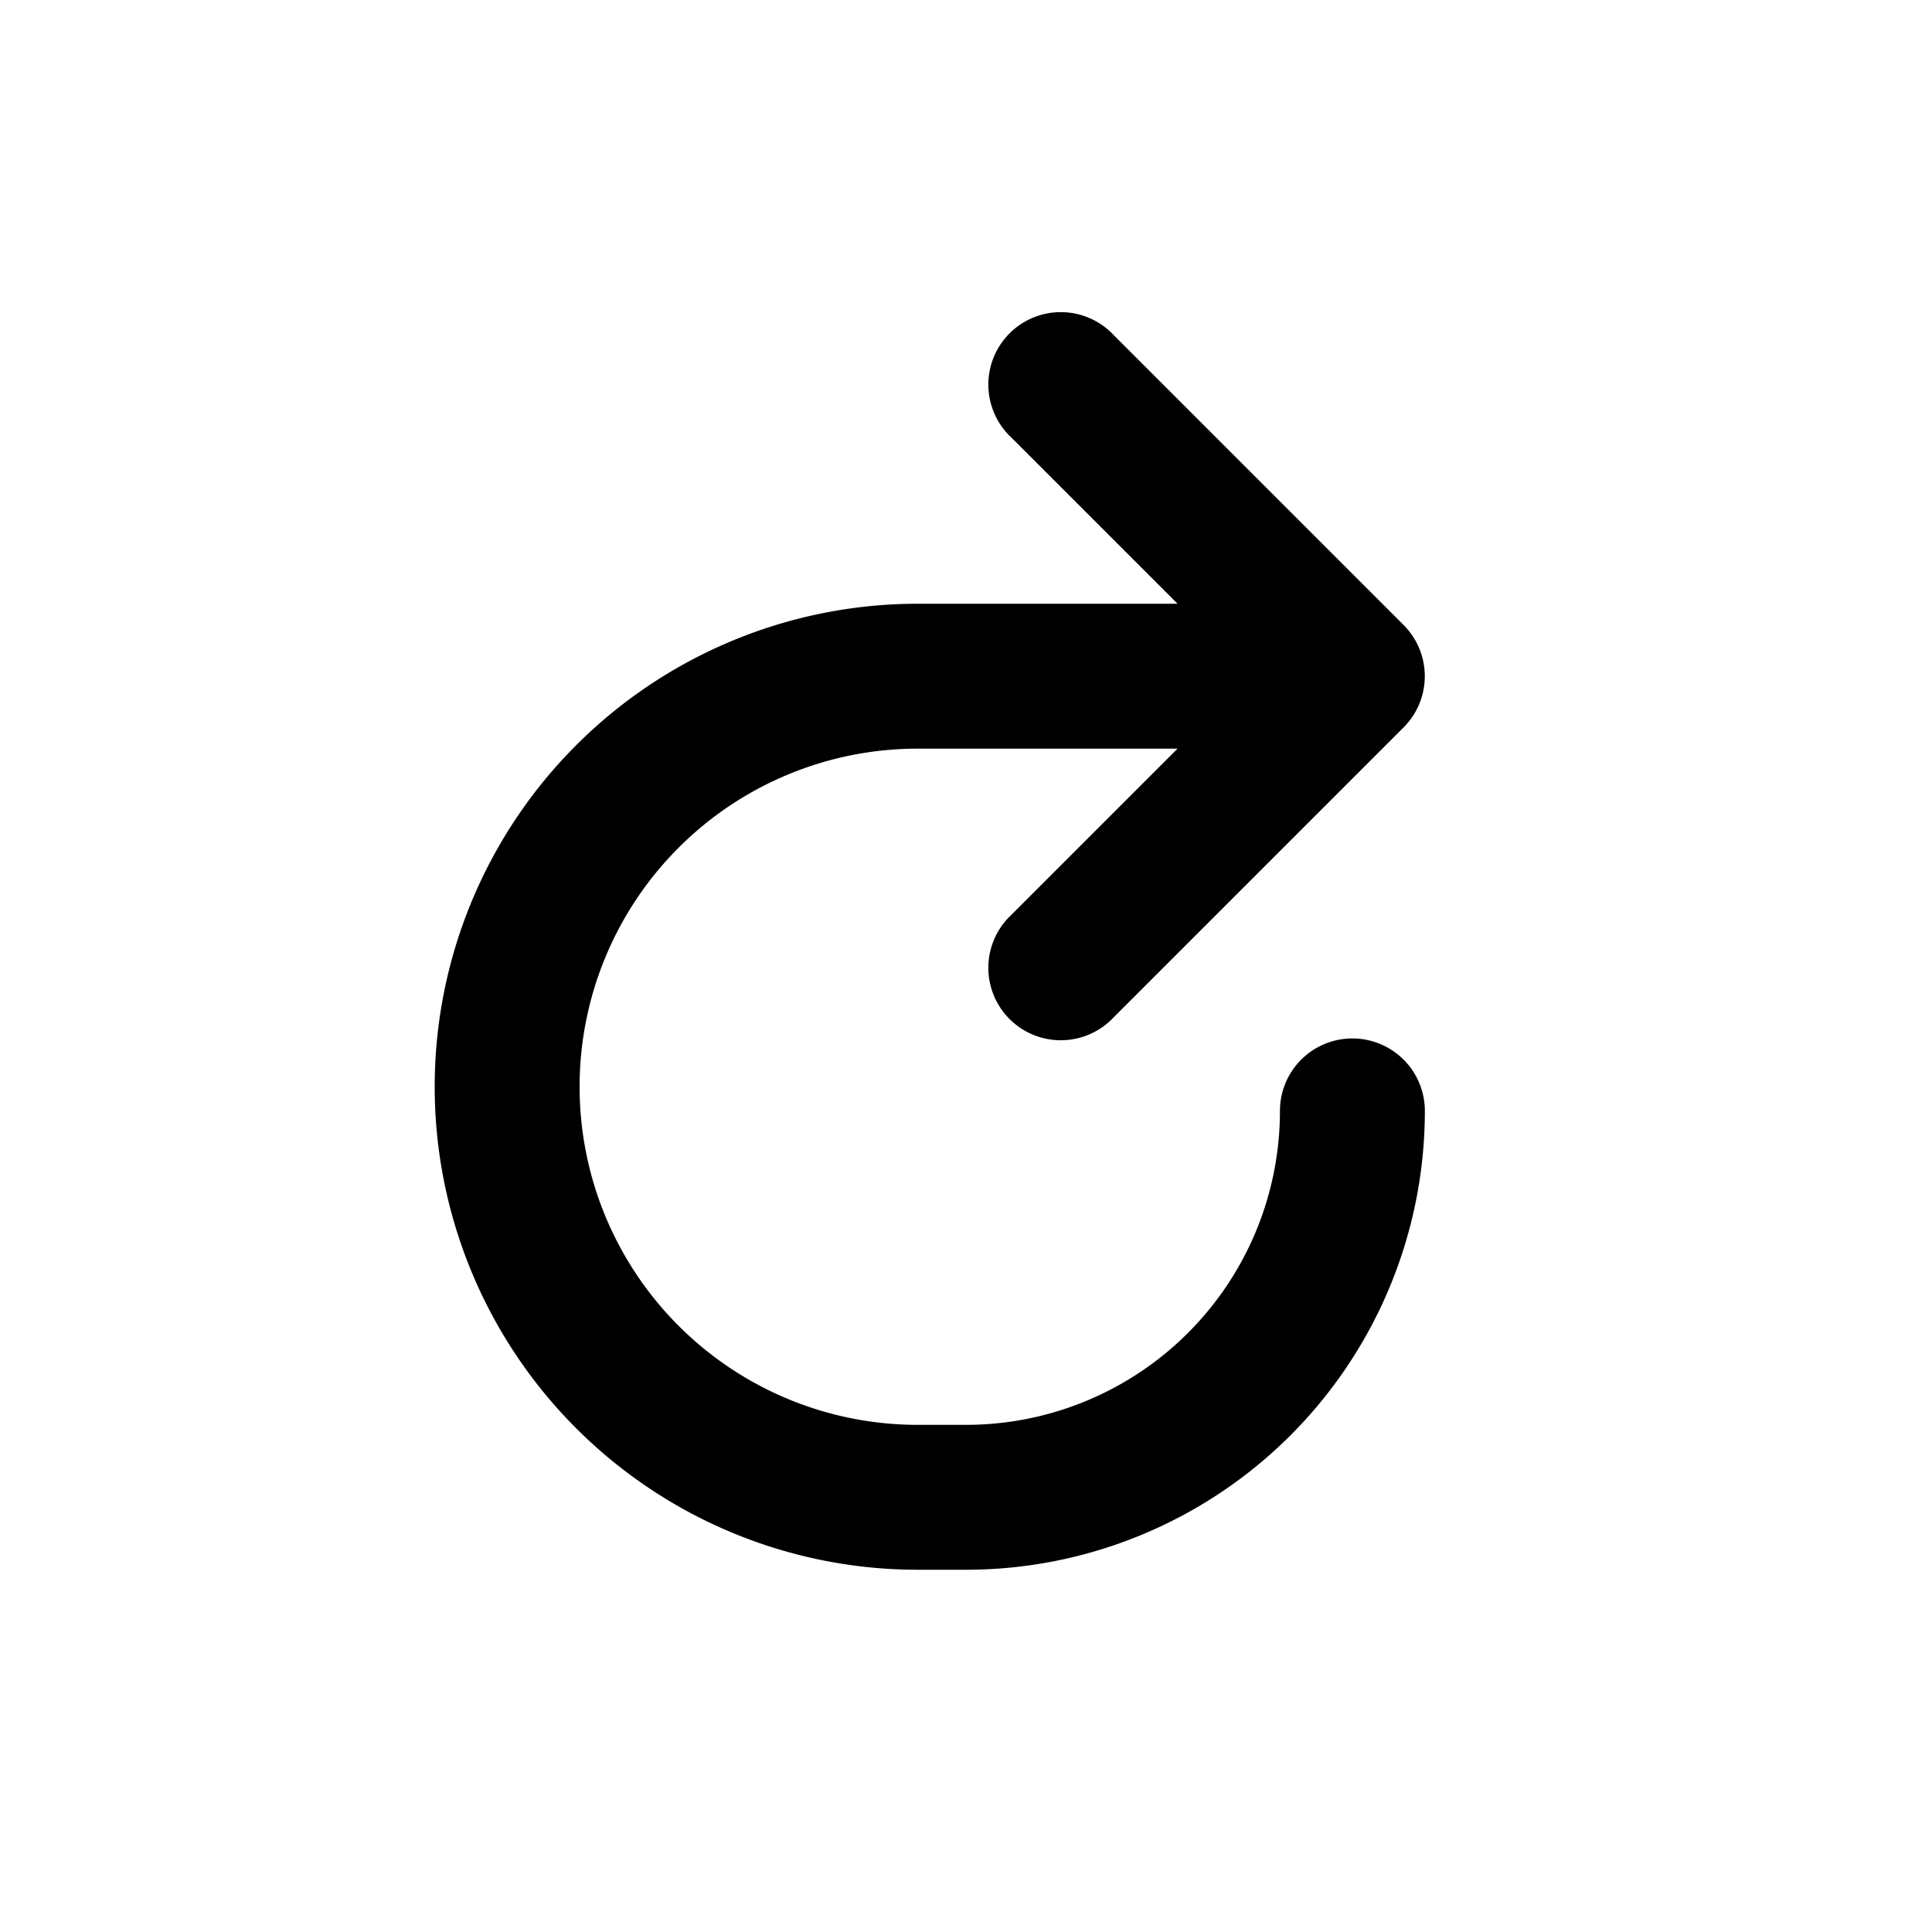 <svg xmlns="http://www.w3.org/2000/svg" viewBox="0 0 20 20" fill="currentColor"><path d="M11.53 3.47a.75.75 0 1 0-1.06 1.06l1.72 1.72h-2.69a5 5 0 0 0 0 10h.5a4.75 4.75 0 0 0 4.75-4.75.75.75 0 0 0-1.5 0 3.25 3.25 0 0 1-3.25 3.25h-.5a3.5 3.5 0 1 1 0-7h2.69l-1.72 1.72a.75.75 0 1 0 1.06 1.06l3-3a.75.75 0 0 0 0-1.06l-3-3Z" fill="currentColor"/></svg>